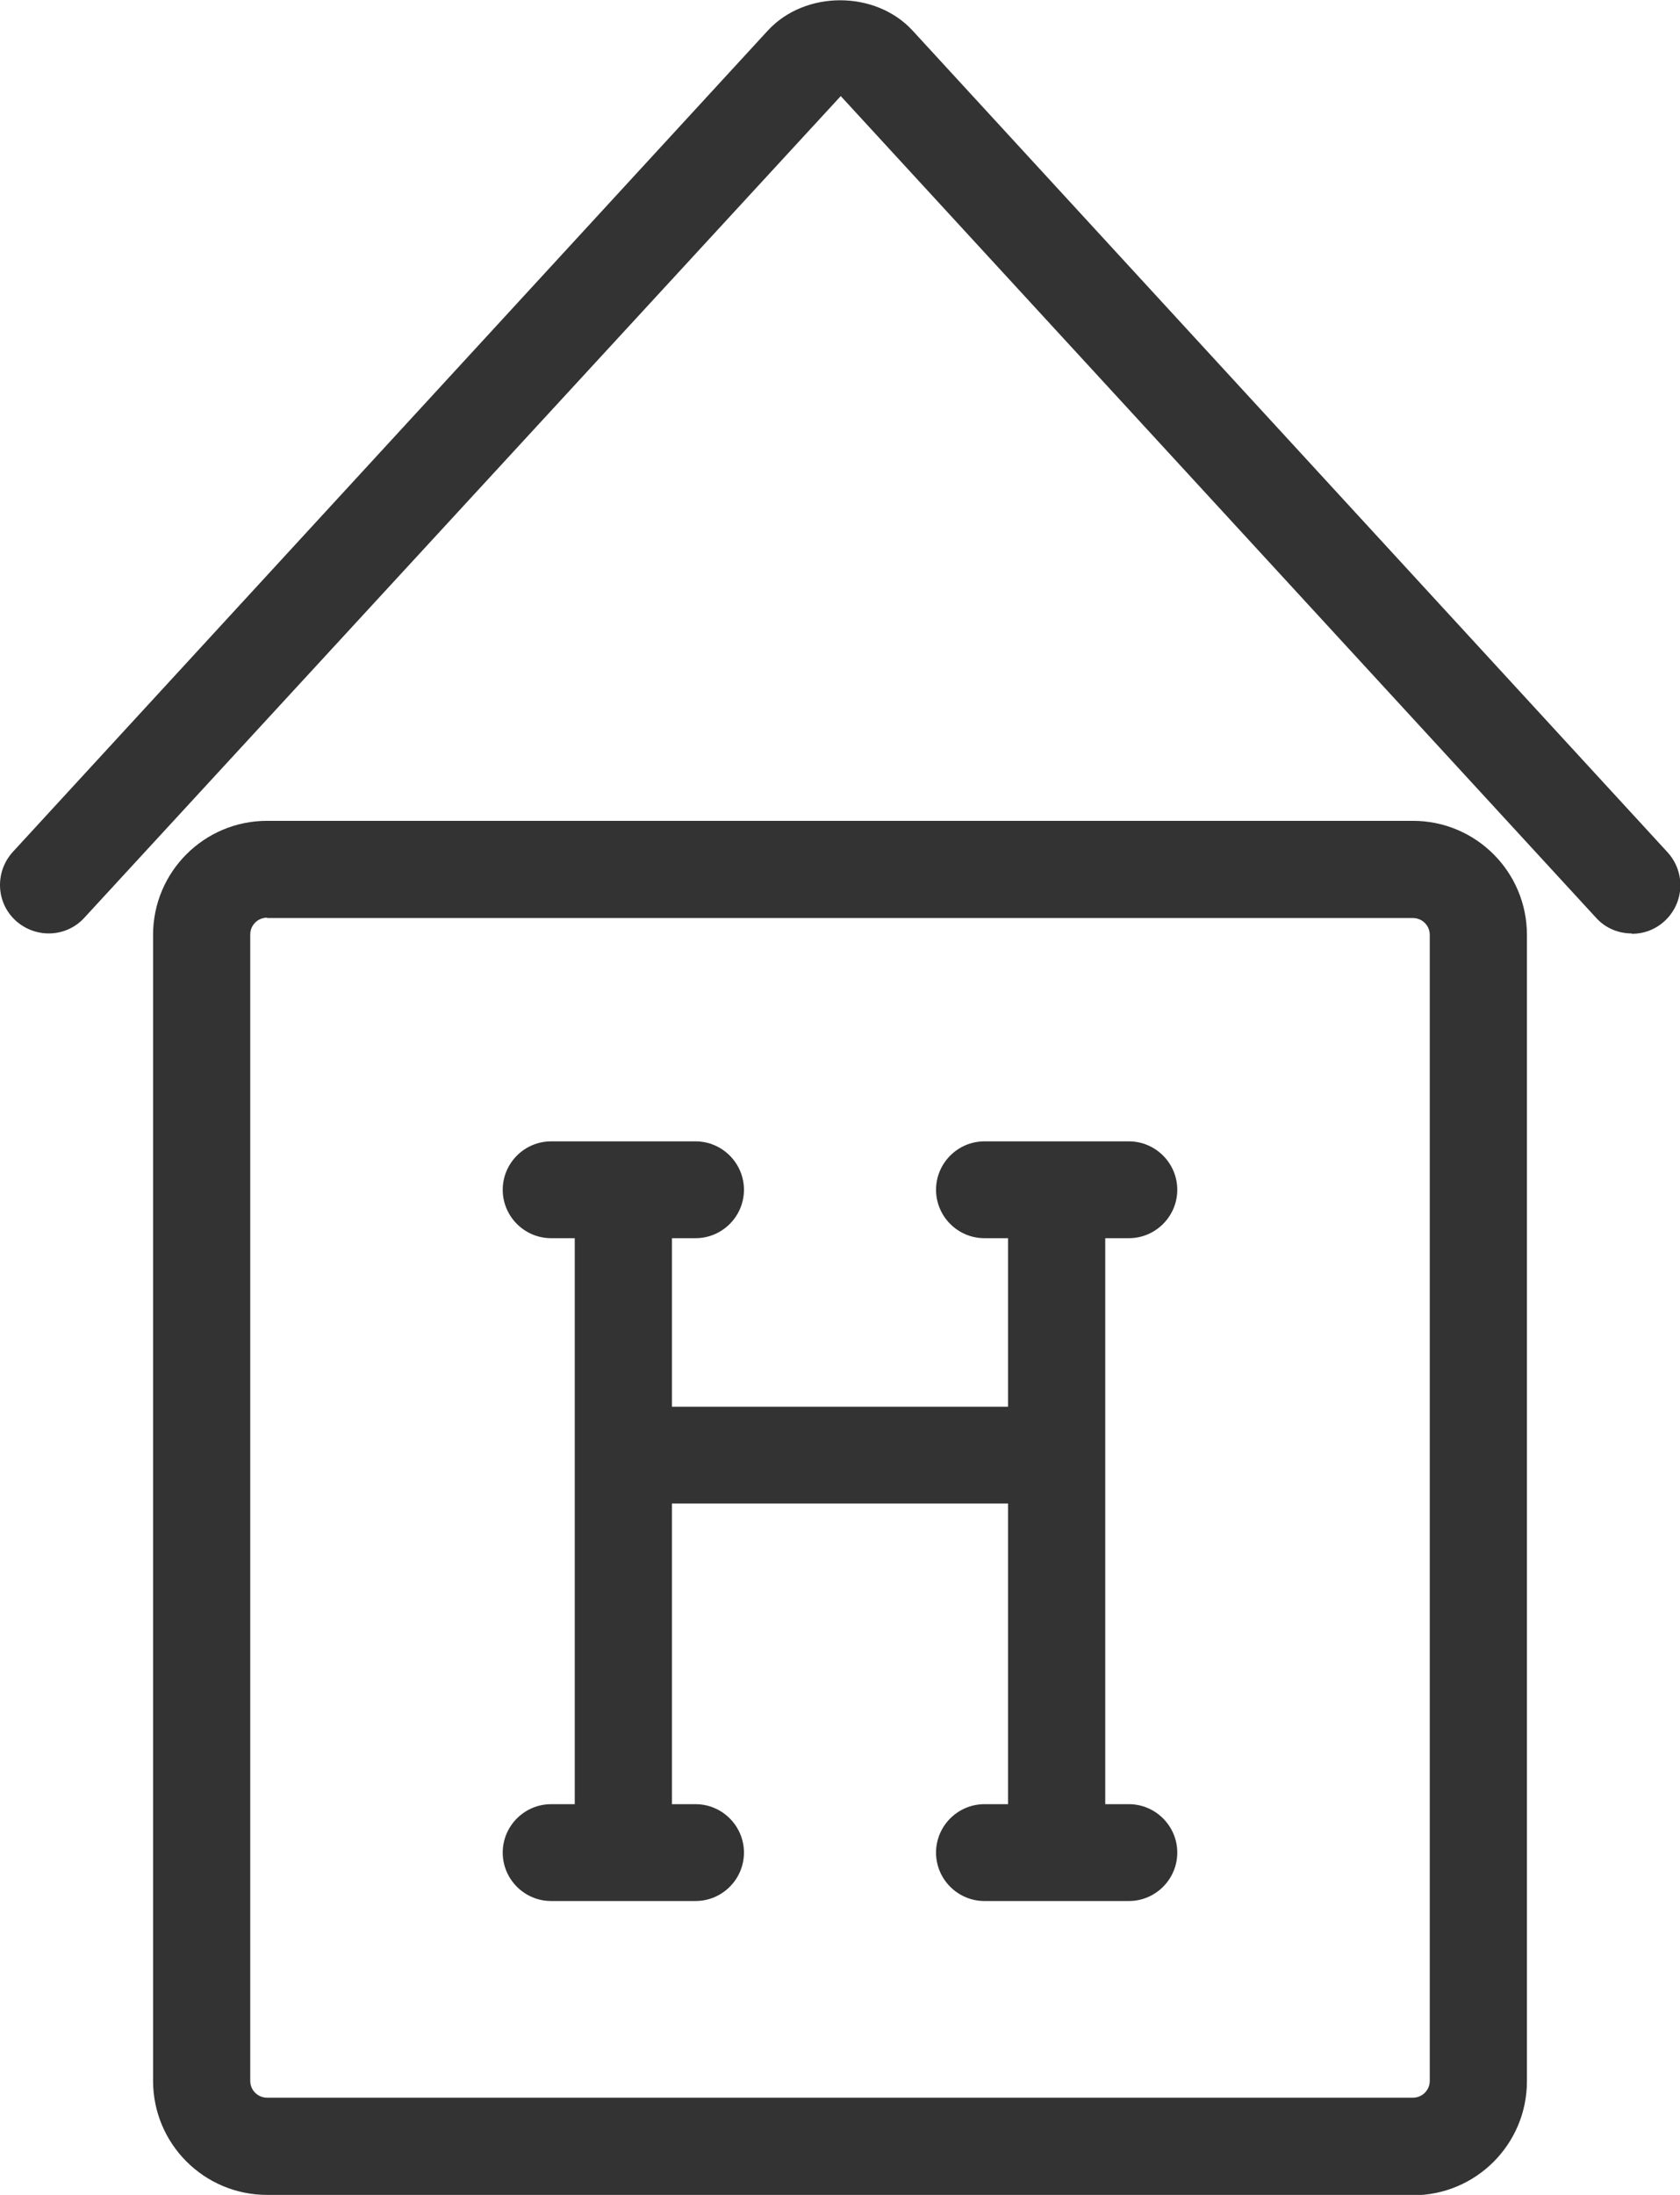 <?xml version="1.0" encoding="UTF-8"?><svg id="_イヤー_2" xmlns="http://www.w3.org/2000/svg" width="44.78" height="58.48" viewBox="0 0 44.78 58.48"><defs><style>.cls-1{fill:#333;}</style></defs><g id="_饑1"><g><path class="cls-1" d="M37.66,58.48H7.12c-1.68,0-3.04-1.36-3.04-3.04V24.91c0-1.68,1.36-3.04,3.04-3.04h30.54c1.68,0,3.04,1.36,3.04,3.04v30.54c0,1.68-1.36,3.04-3.04,3.04ZM7.12,24.45c-.25,0-.45,.2-.45,.45v30.54c0,.25,.2,.45,.45,.45h30.54c.25,0,.45-.2,.45-.45V24.91c0-.25-.2-.45-.45-.45H7.12Z"/><path class="cls-1" d="M43.49,24.87c-.35,0-.7-.14-.95-.42L22.41,2.56,2.25,24.45c-.48,.53-1.3,.56-1.83,.08-.53-.48-.56-1.3-.08-1.83L20.47,.81c.99-1.07,2.86-1.07,3.85,0l20.13,21.9c.48,.53,.45,1.34-.08,1.83-.25,.23-.56,.34-.87,.34Z"/><path class="cls-1" d="M30.09,48.07h-.63v-15.08h.63c.71,0,1.29-.58,1.29-1.29s-.58-1.29-1.29-1.29h-3.85c-.71,0-1.29,.58-1.29,1.29s.58,1.29,1.29,1.29h.63v4.49h-8.96v-4.49h.63c.71,0,1.29-.58,1.29-1.29s-.58-1.29-1.29-1.29h-3.85c-.71,0-1.29,.58-1.29,1.29s.58,1.29,1.29,1.29h.63v15.08h-.63c-.71,0-1.29,.58-1.29,1.29s.58,1.29,1.29,1.29h3.85c.71,0,1.29-.58,1.29-1.29s-.58-1.29-1.29-1.29h-.63v-8.01h8.96v8.01h-.63c-.71,0-1.29,.58-1.29,1.29s.58,1.29,1.29,1.29h3.85c.71,0,1.29-.58,1.29-1.29s-.58-1.29-1.29-1.29Z"/></g></g></svg>